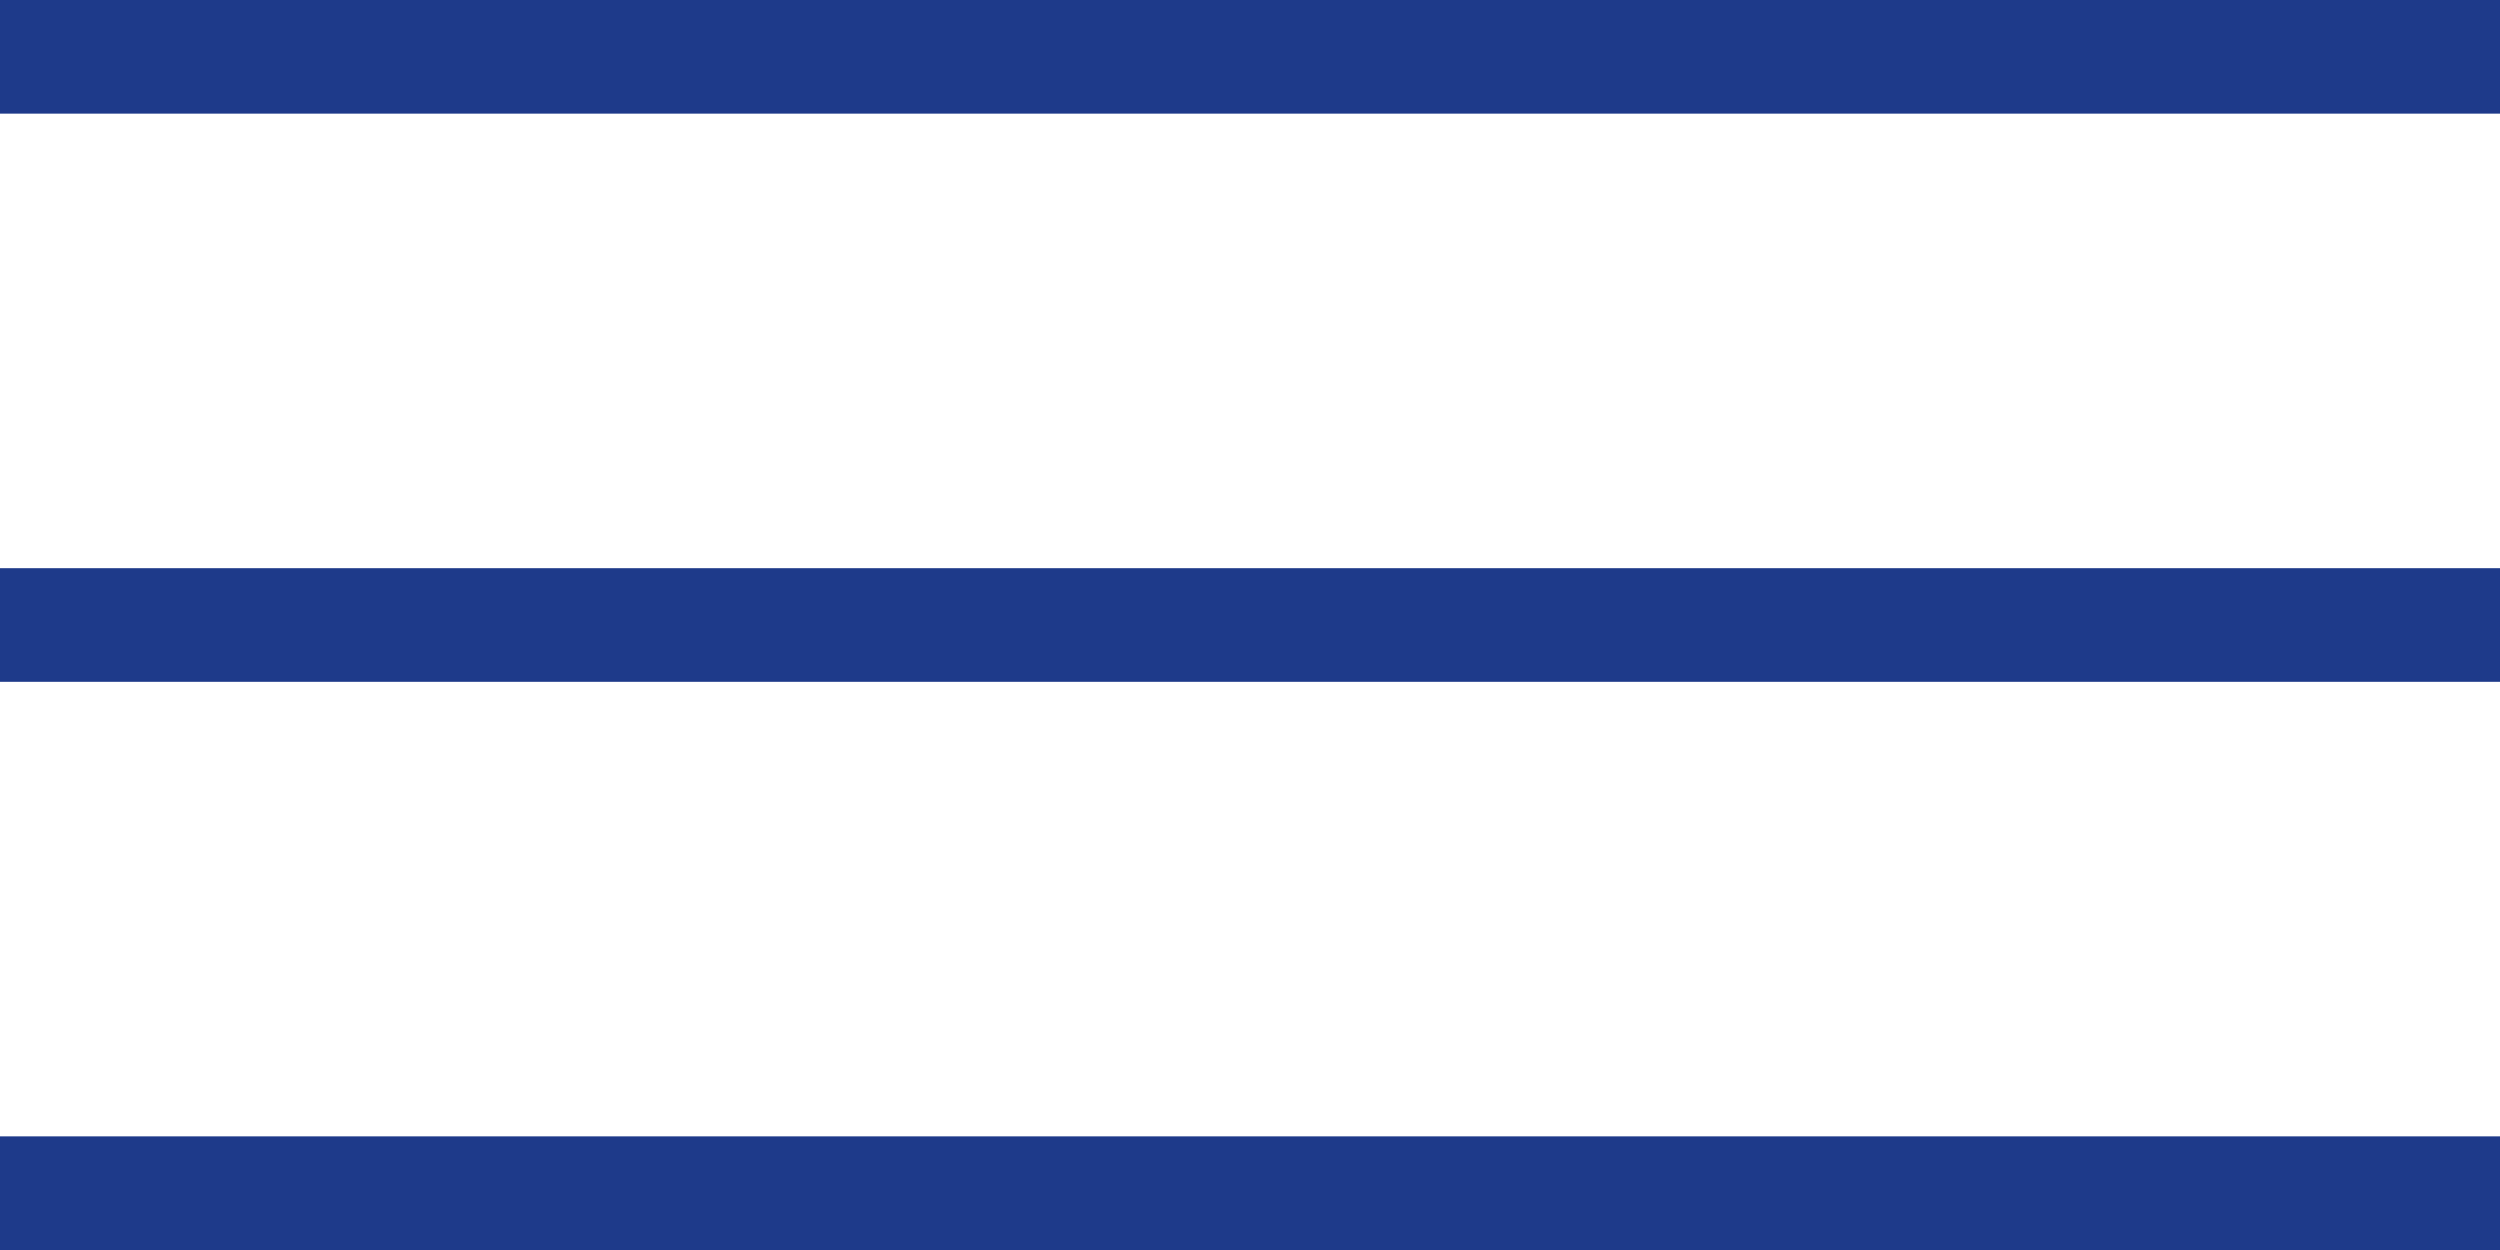 <svg width="22" height="11" viewBox="0 0 22 11" fill="none" xmlns="http://www.w3.org/2000/svg">
<rect width="22" height="1" fill="#1E3A8A"/>
<rect y="5" width="22" height="1" fill="#1E3A8A"/>
<rect y="10" width="22" height="1" fill="#1E3A8A"/>
</svg>
